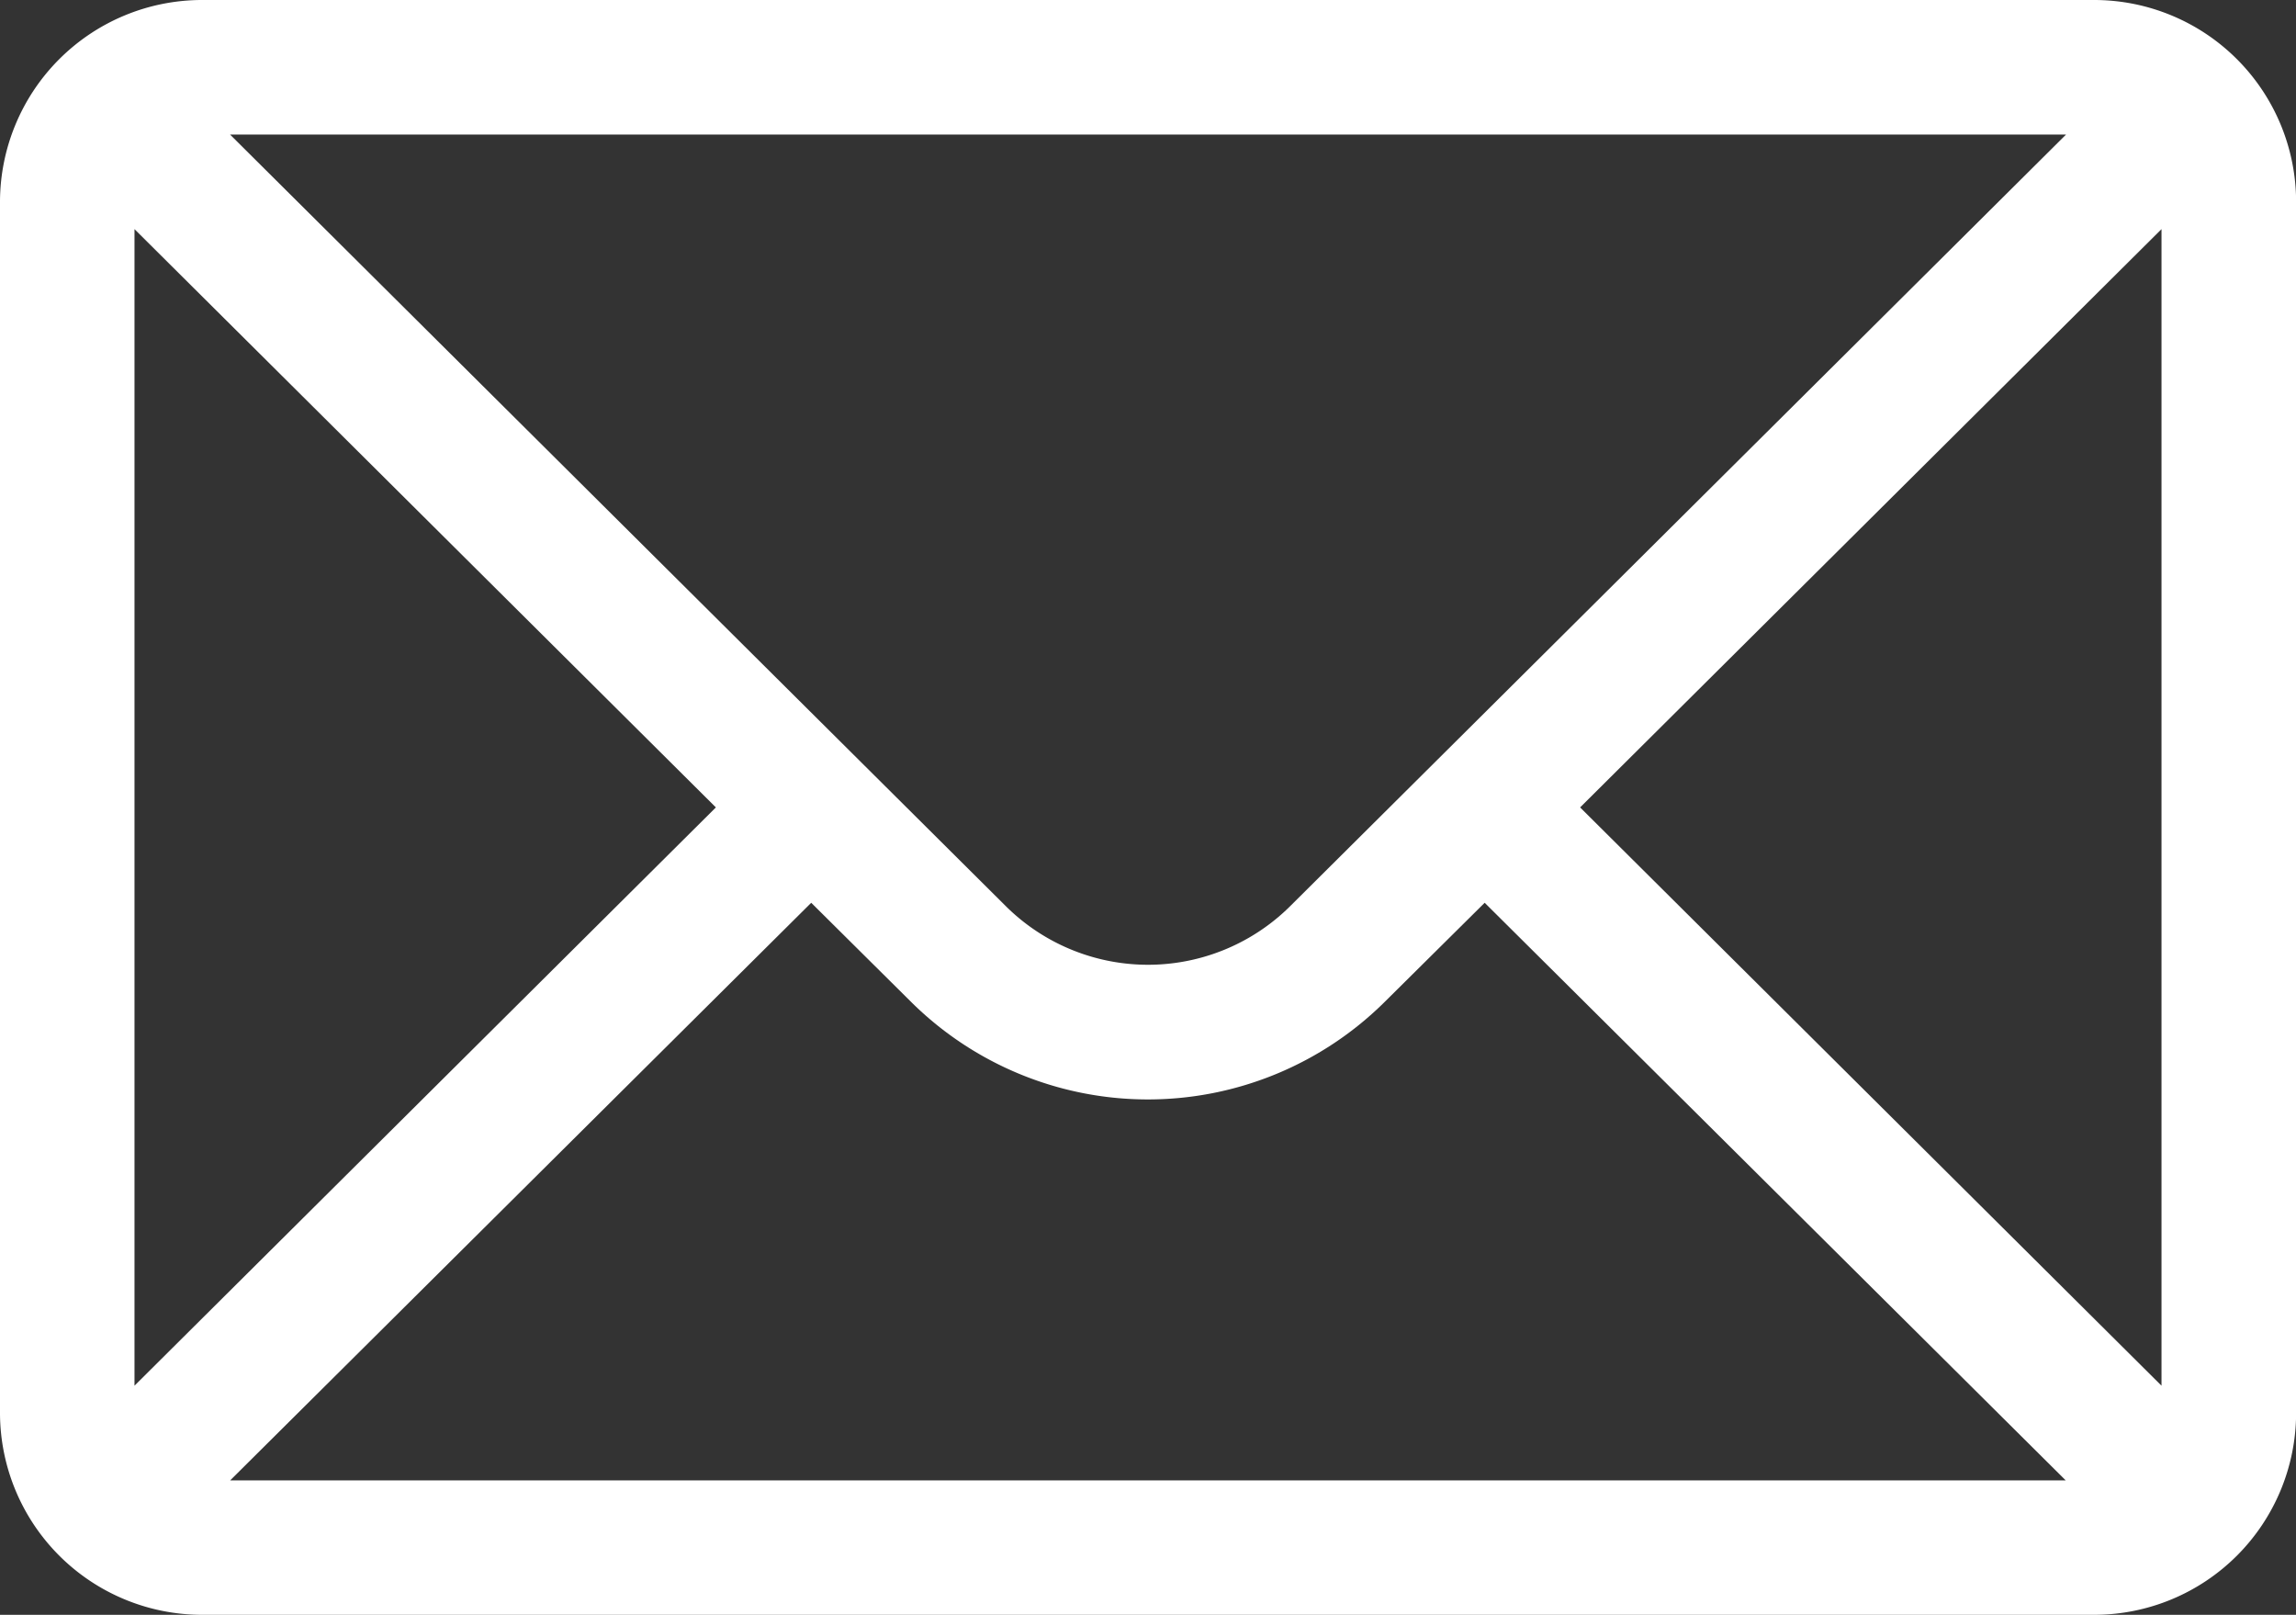 <svg xmlns="http://www.w3.org/2000/svg" width="21.049" height="14.8" viewBox="0 0 21.049 14.8">
  <rect x="0" y="0" width="21.049" height="14.8" fill="#333333" stroke="none"/>
  <g id="mail" transform="translate(0 -76)">
    <g id="Grupo_12" data-name="Grupo 12" transform="translate(0 76)">
      <path id="Caminho_35" data-name="Caminho 35" d="M19.2,76H1.85A1.853,1.853,0,0,0,0,77.85v11.1A1.853,1.853,0,0,0,1.85,90.8H19.2a1.852,1.852,0,0,0,1.85-1.85V77.85A1.852,1.852,0,0,0,19.2,76Zm-.259,1.233L11.833,84.3a1.85,1.85,0,0,1-2.617,0L2.109,77.233ZM1.233,88.7V78.1l5.33,5.3Zm.877.868,5.327-5.294.907.9a3.083,3.083,0,0,0,4.359,0l.908-.9,5.327,5.294ZM19.816,88.7l-5.33-5.3,5.33-5.3Z" transform="translate(0 -76)" fill="#fff"/>
    </g>
  </g>
</svg>
